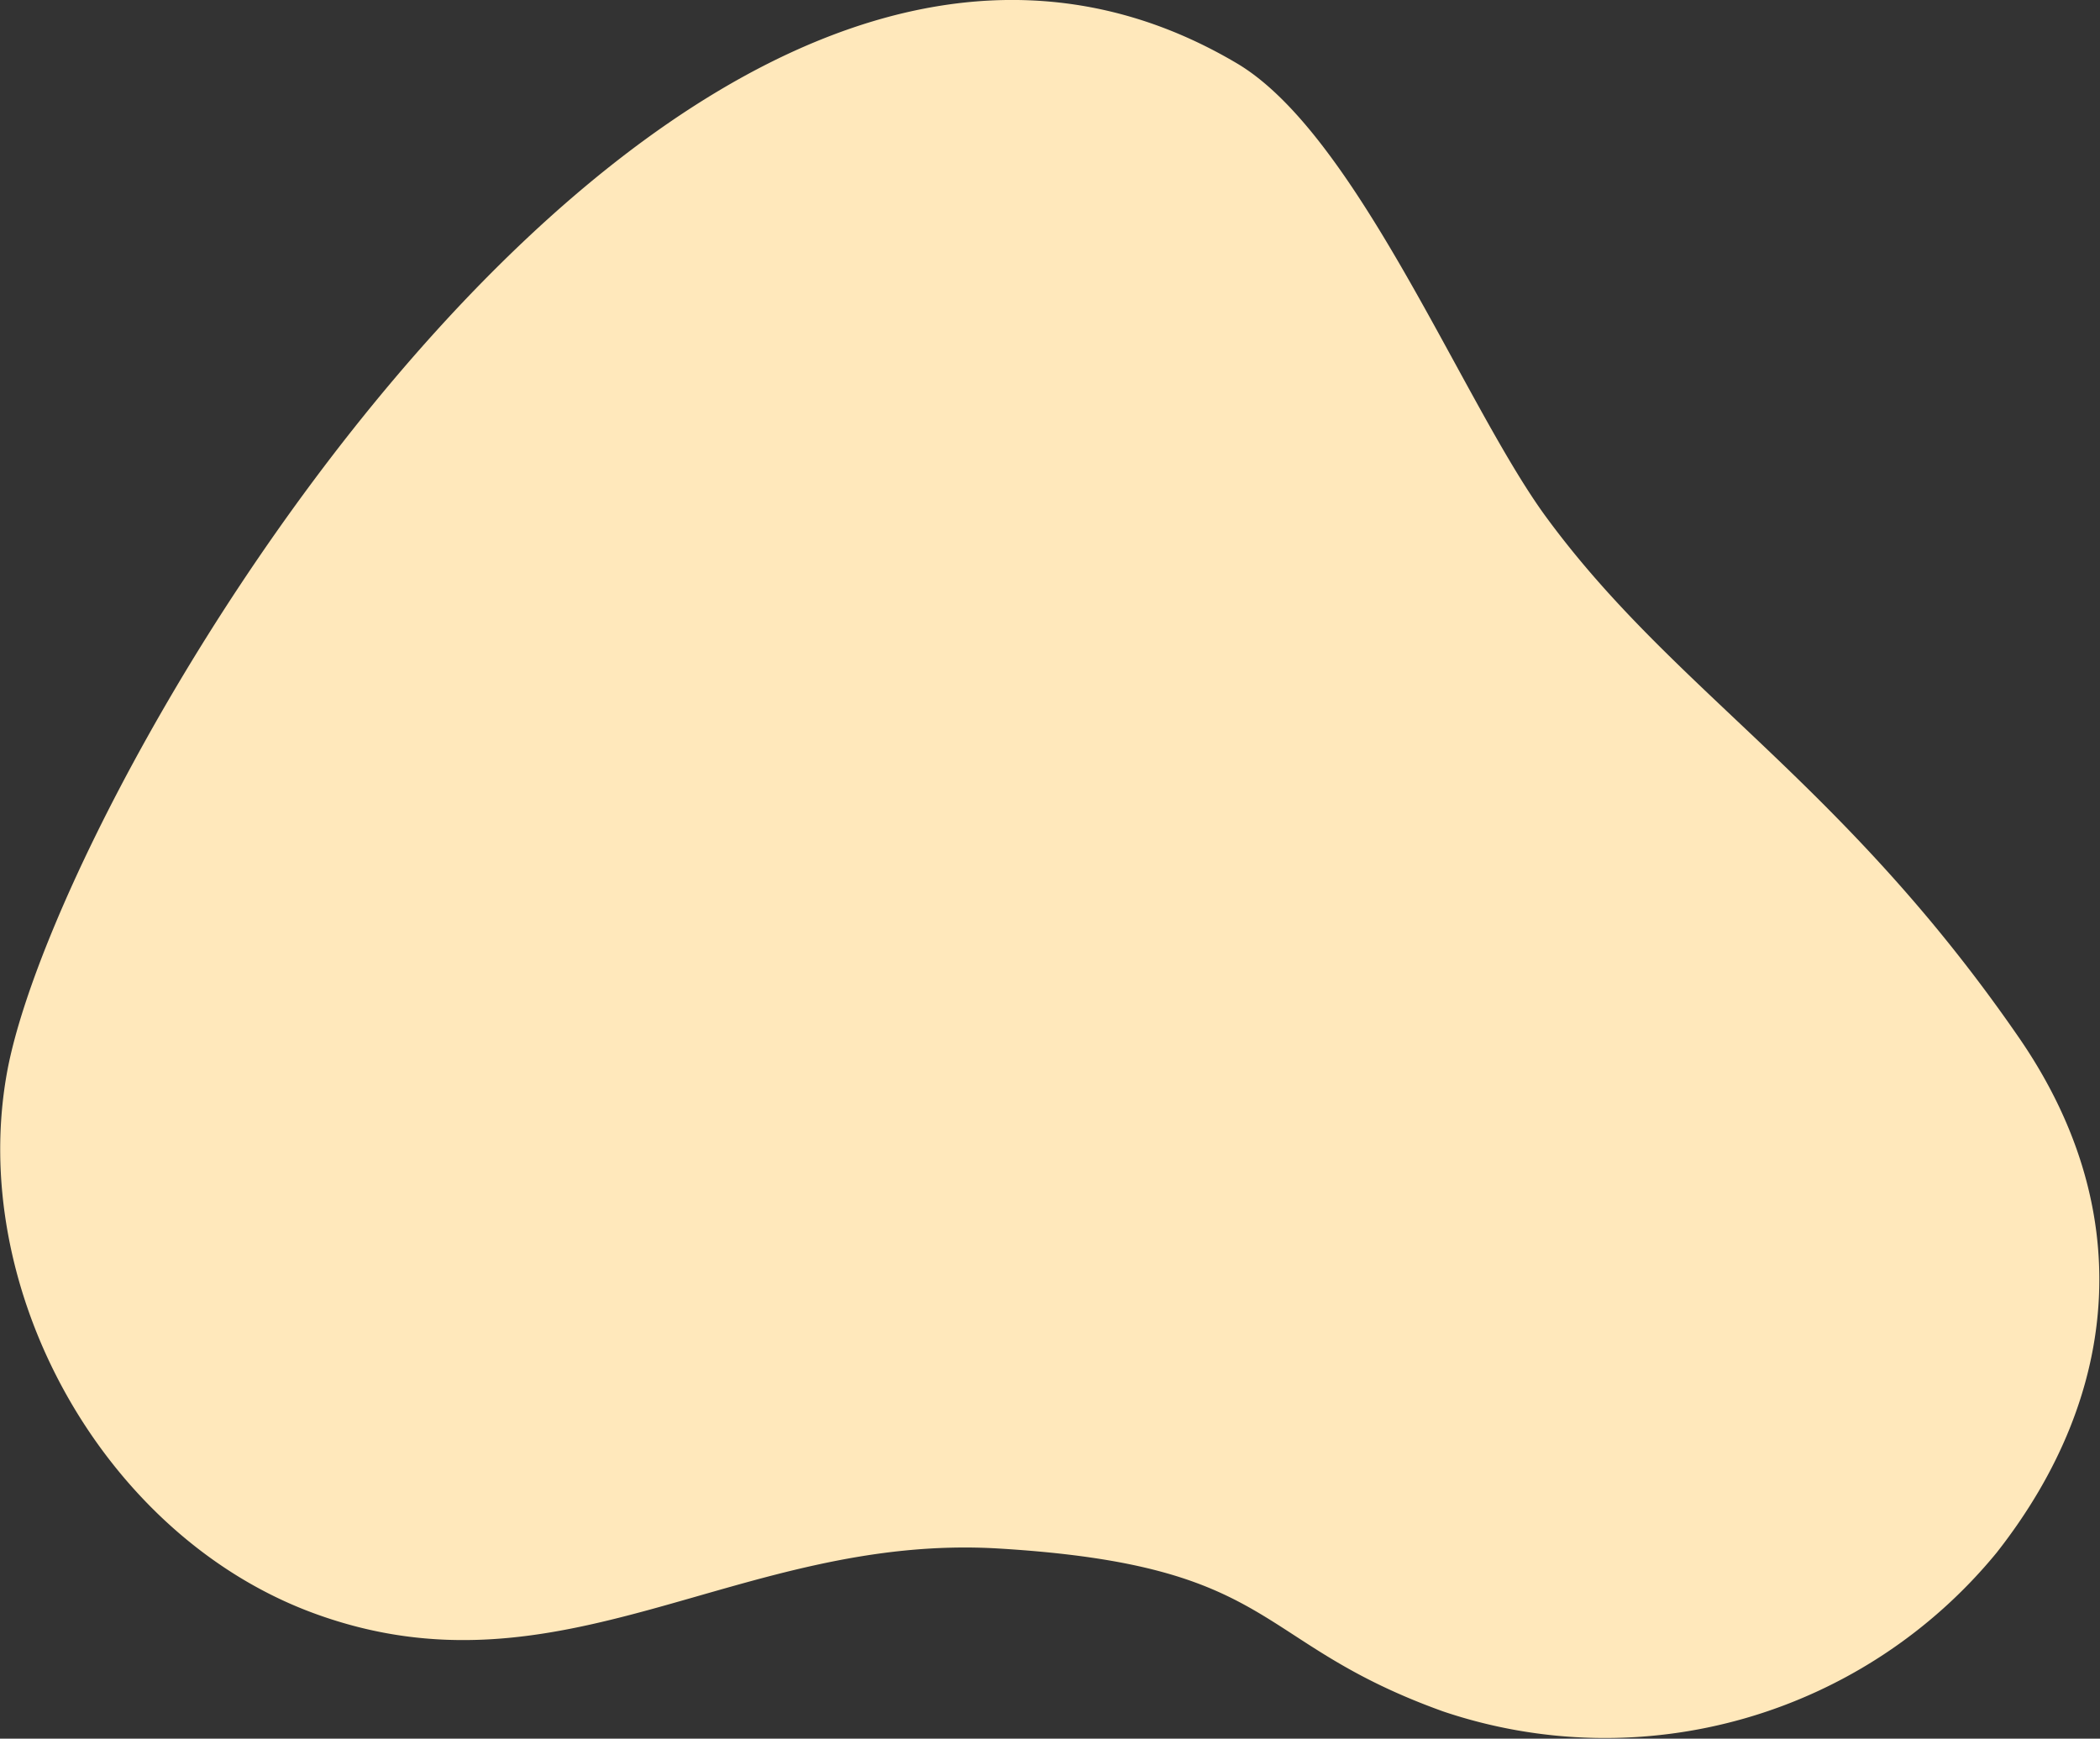 <?xml version="1.0" encoding="UTF-8"?> <svg xmlns="http://www.w3.org/2000/svg" viewBox="0 0 124.41 102.99"><rect x="0" y="0" width="124.41" height="102.99" fill="#333333" stroke="none"/> <defs> <style>.cls-1{fill:#ffe8bb;}</style> </defs> <g id="Слой_2" data-name="Слой 2"> <g id="Слой_1-2" data-name="Слой 1"> <path class="cls-1" d="M73.29,3.76C80.43,8,86.68,23.9,91.57,30.59c7.58,10.36,17.53,15.65,28,30.82,6.93,10,6.23,21-1.28,30.56a30,30,0,0,1-32.79,9.41c-11.42-4.1-9.63-8.64-26.3-9.65-15.49-.94-25.95,9.26-40.67,3.81C6.09,90.93-2,76.29.45,63.34,3.9,45.43,40.54-15.64,73.29,3.76Z"></path> </g> </g> </svg> 